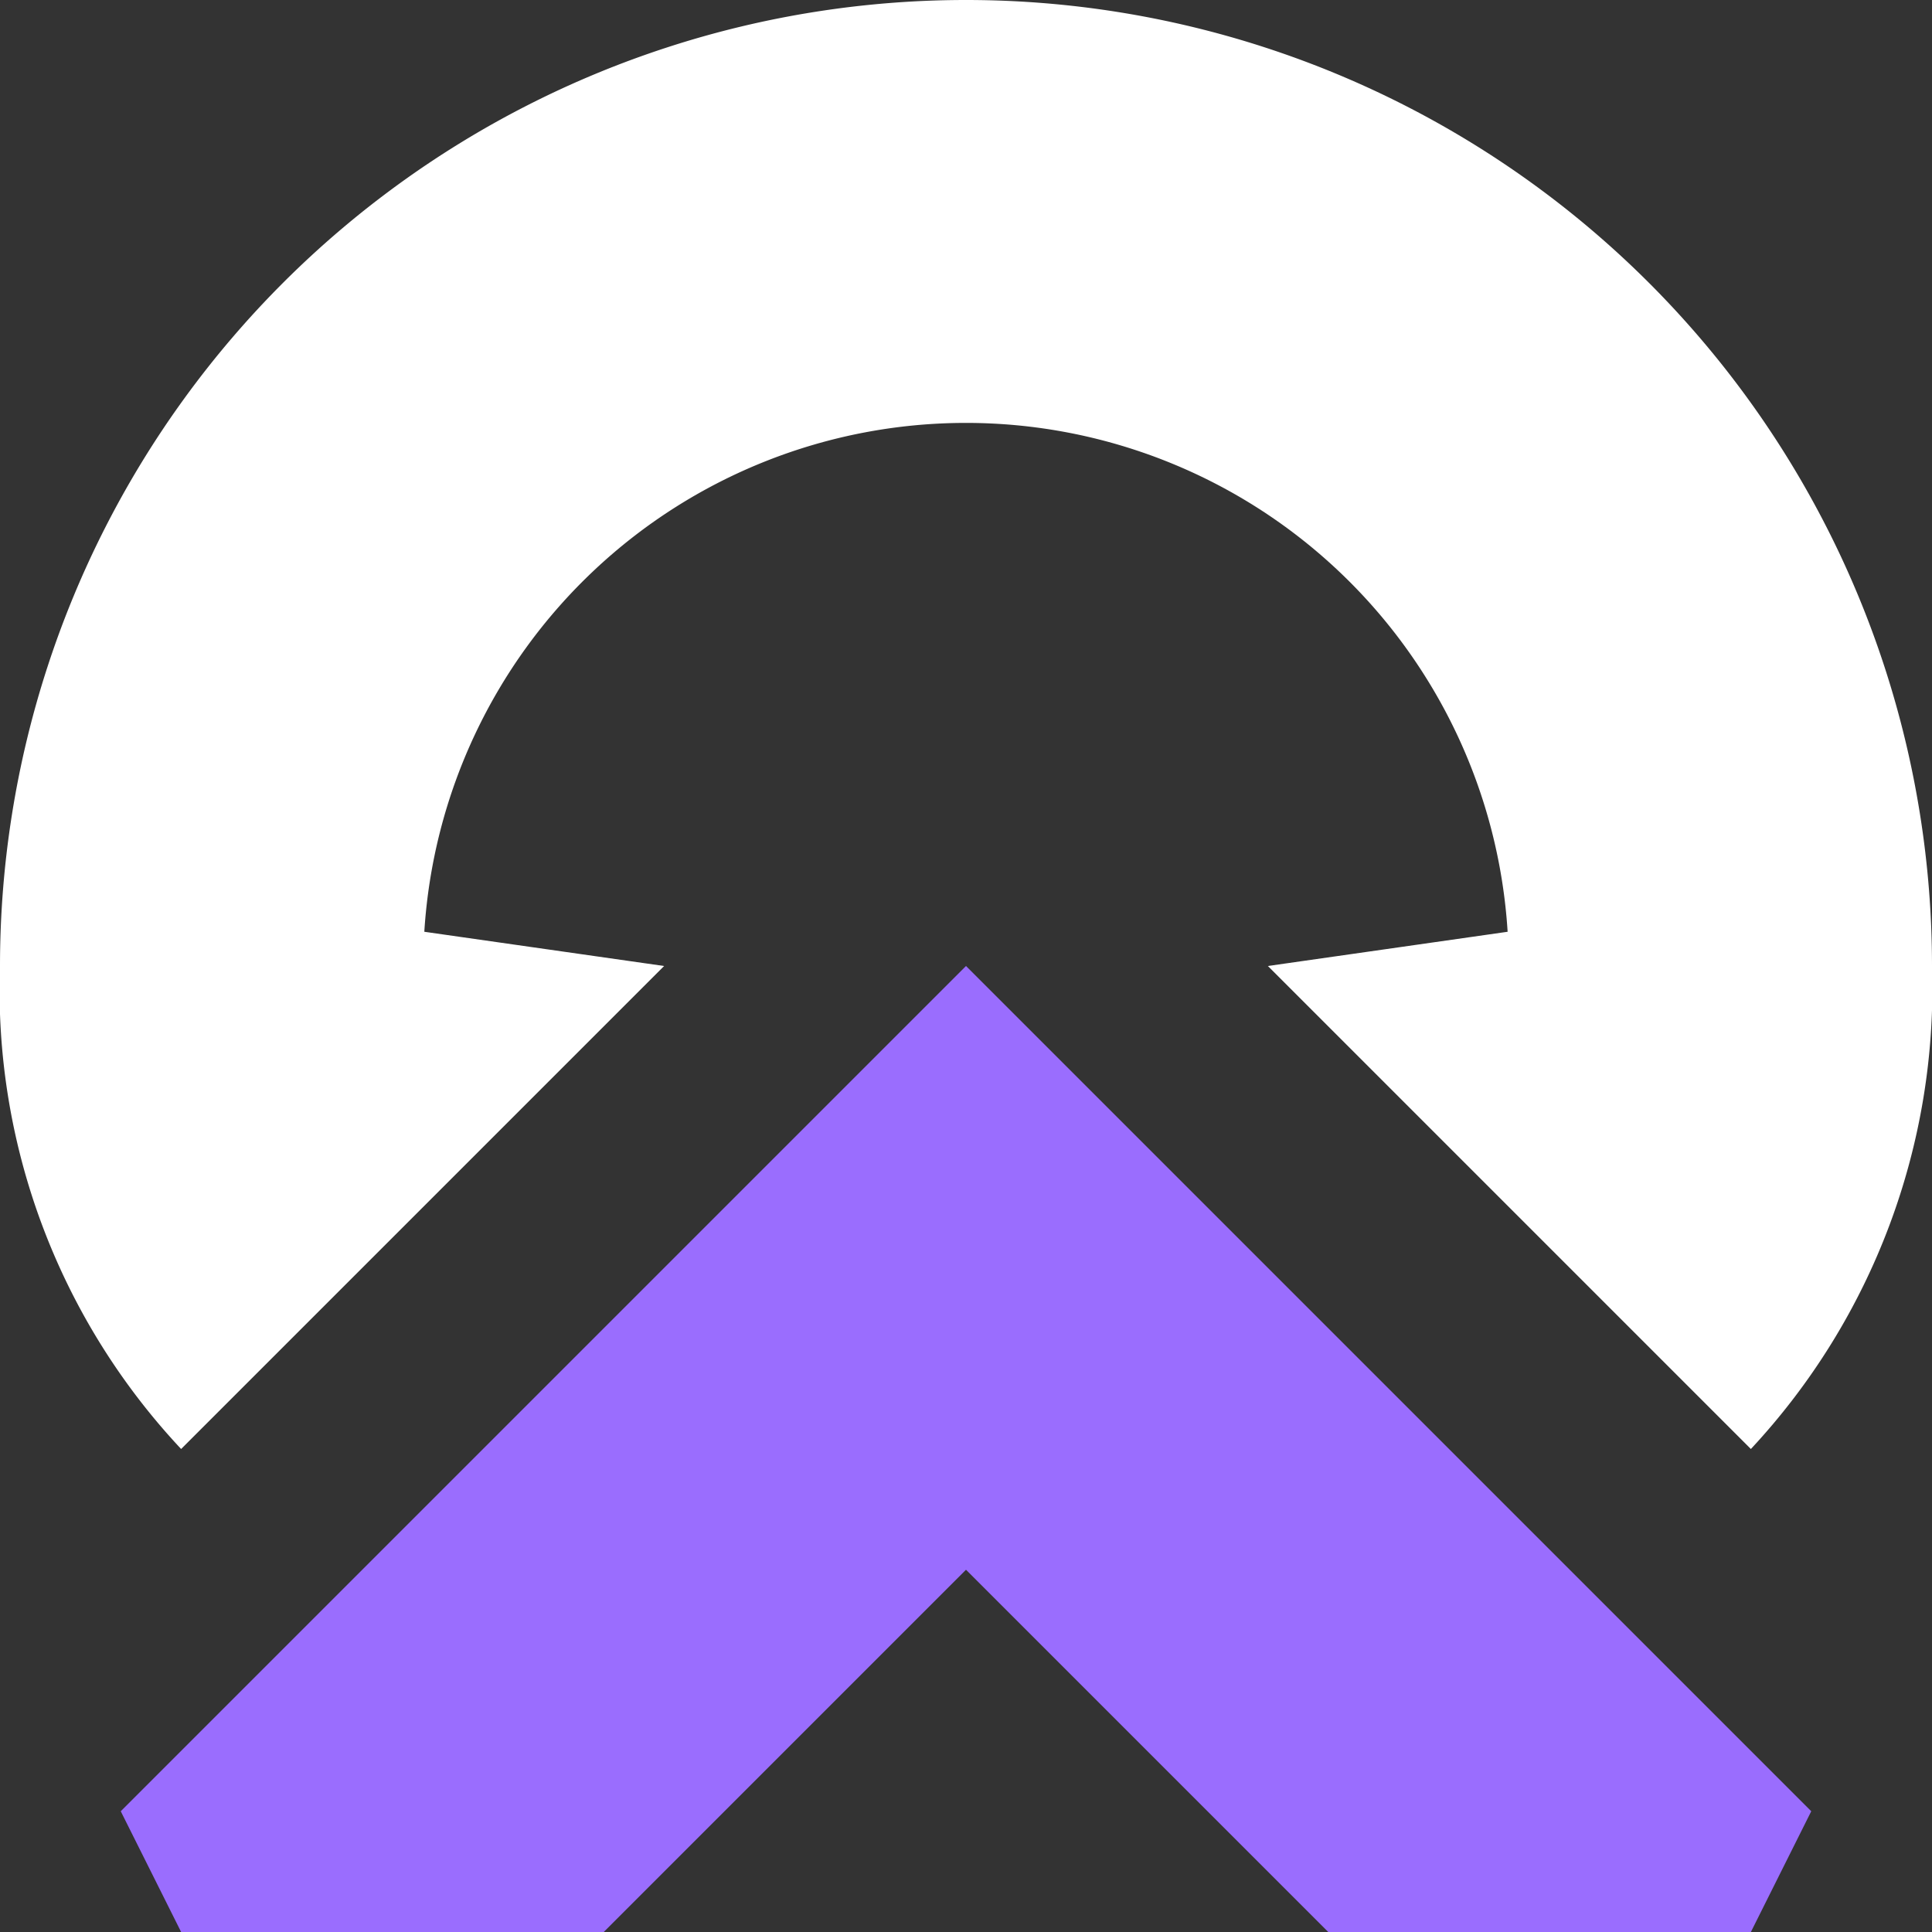<svg id="landicon" xmlns="http://www.w3.org/2000/svg" width="32" height="32" viewBox="0 0 32 32">
  <rect x="0" y="0" width="32" height="32" fill="#333333" stroke="none"/>
  <defs>
    <style>
      .cls-1 {
        fill: #9a6dfe;
      }

      .cls-1, .cls-2 {
        fill-rule: evenodd;
      }

      .cls-2 {
        fill: #fff;
      }
    </style>
  </defs>
  <path id="color" class="cls-1" d="M29,32H22l-6-6-6,6H3L2,30,16,16,30,30Z"/>
  <path id="white" class="cls-2" d="M29,24l-8-8,3.971-.567a8.989,8.989,0,0,0-17.943,0L11,16,3,24a11.117,11.117,0,0,1-3-8,16,16,0,1,1,32,0A11.191,11.191,0,0,1,29,24Z"/>
</svg>
